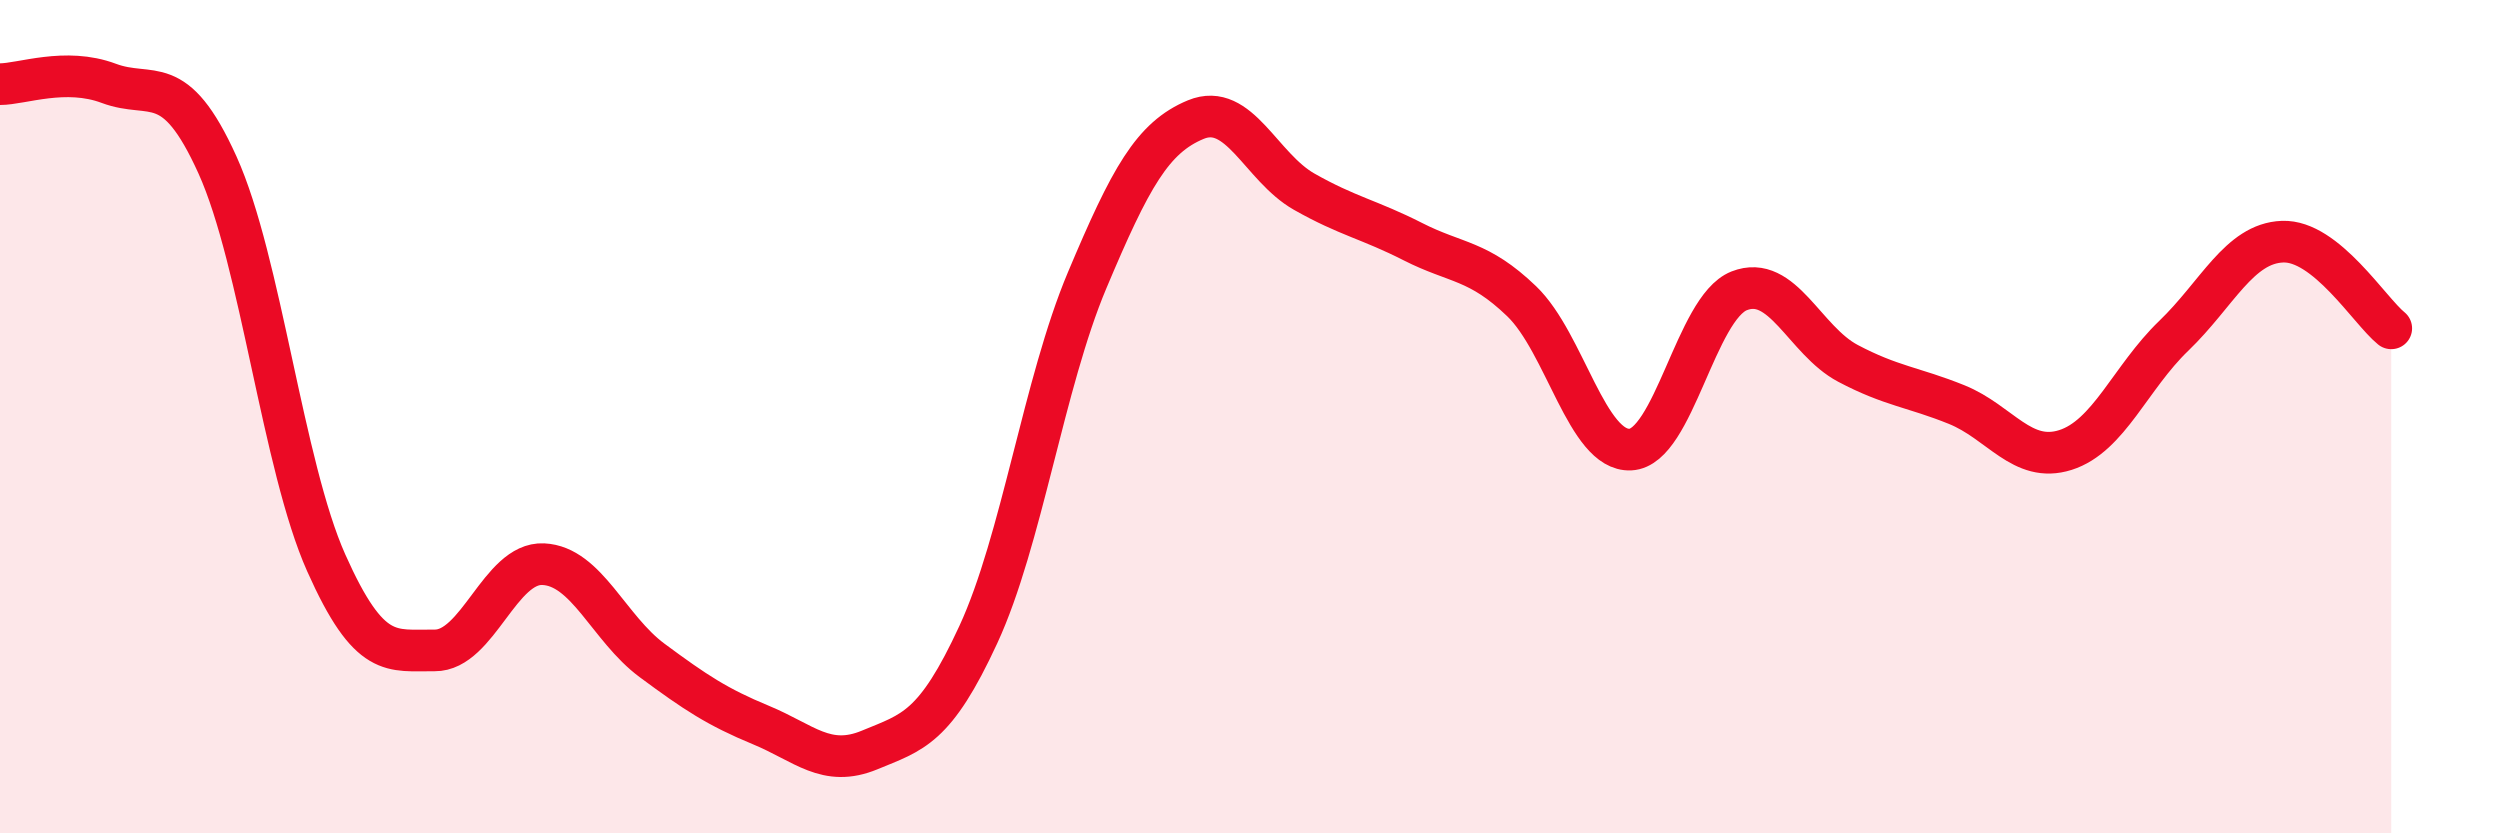 
    <svg width="60" height="20" viewBox="0 0 60 20" xmlns="http://www.w3.org/2000/svg">
      <path
        d="M 0,2.02 C 0.52,2.02 1.57,1.61 2.61,2 C 3.65,2.39 4.18,1.66 5.22,3.96 C 6.26,6.26 6.79,11.18 7.83,13.51 C 8.87,15.84 9.39,15.6 10.43,15.61 C 11.47,15.62 12,13.49 13.04,13.54 C 14.08,13.59 14.61,15.08 15.65,15.85 C 16.69,16.62 17.22,16.97 18.26,17.4 C 19.3,17.83 19.83,18.43 20.87,18 C 21.91,17.57 22.44,17.48 23.48,15.23 C 24.52,12.98 25.05,9.2 26.09,6.73 C 27.13,4.26 27.66,3.3 28.7,2.87 C 29.74,2.44 30.26,4.01 31.3,4.6 C 32.34,5.19 32.87,5.27 33.91,5.8 C 34.95,6.33 35.48,6.23 36.52,7.23 C 37.56,8.23 38.09,10.84 39.13,10.79 C 40.17,10.74 40.7,7.39 41.74,6.98 C 42.78,6.57 43.31,8.17 44.35,8.72 C 45.39,9.27 45.92,9.29 46.96,9.71 C 48,10.13 48.53,11.13 49.57,10.8 C 50.61,10.47 51.13,9.06 52.17,8.06 C 53.21,7.06 53.74,5.84 54.78,5.8 C 55.82,5.76 56.87,7.46 57.39,7.88L57.39 20L0 20Z"
        fill="#EB0A25"
        opacity="0.1"
        stroke-linecap="round"
        stroke-linejoin="round"
      />
      <path
        d="M 0,2.02 C 0.52,2.02 1.57,1.61 2.61,2 C 3.65,2.39 4.18,1.66 5.22,3.96 C 6.26,6.26 6.79,11.18 7.83,13.51 C 8.87,15.84 9.39,15.6 10.43,15.61 C 11.47,15.62 12,13.49 13.04,13.54 C 14.08,13.59 14.61,15.08 15.65,15.85 C 16.69,16.62 17.22,16.97 18.26,17.4 C 19.3,17.83 19.83,18.43 20.87,18 C 21.91,17.57 22.44,17.48 23.48,15.23 C 24.52,12.98 25.05,9.2 26.09,6.73 C 27.13,4.26 27.66,3.3 28.7,2.87 C 29.74,2.44 30.26,4.01 31.3,4.6 C 32.34,5.19 32.87,5.27 33.91,5.8 C 34.95,6.33 35.48,6.23 36.52,7.23 C 37.56,8.23 38.09,10.84 39.13,10.79 C 40.17,10.74 40.7,7.39 41.74,6.98 C 42.78,6.57 43.31,8.17 44.35,8.72 C 45.39,9.27 45.92,9.29 46.96,9.71 C 48,10.13 48.53,11.13 49.57,10.8 C 50.61,10.47 51.13,9.06 52.17,8.06 C 53.21,7.06 53.74,5.84 54.78,5.8 C 55.82,5.76 56.87,7.46 57.39,7.88"
        stroke="#EB0A25"
        stroke-width="1"
        fill="none"
        stroke-linecap="round"
        stroke-linejoin="round"
      />
    </svg>
  